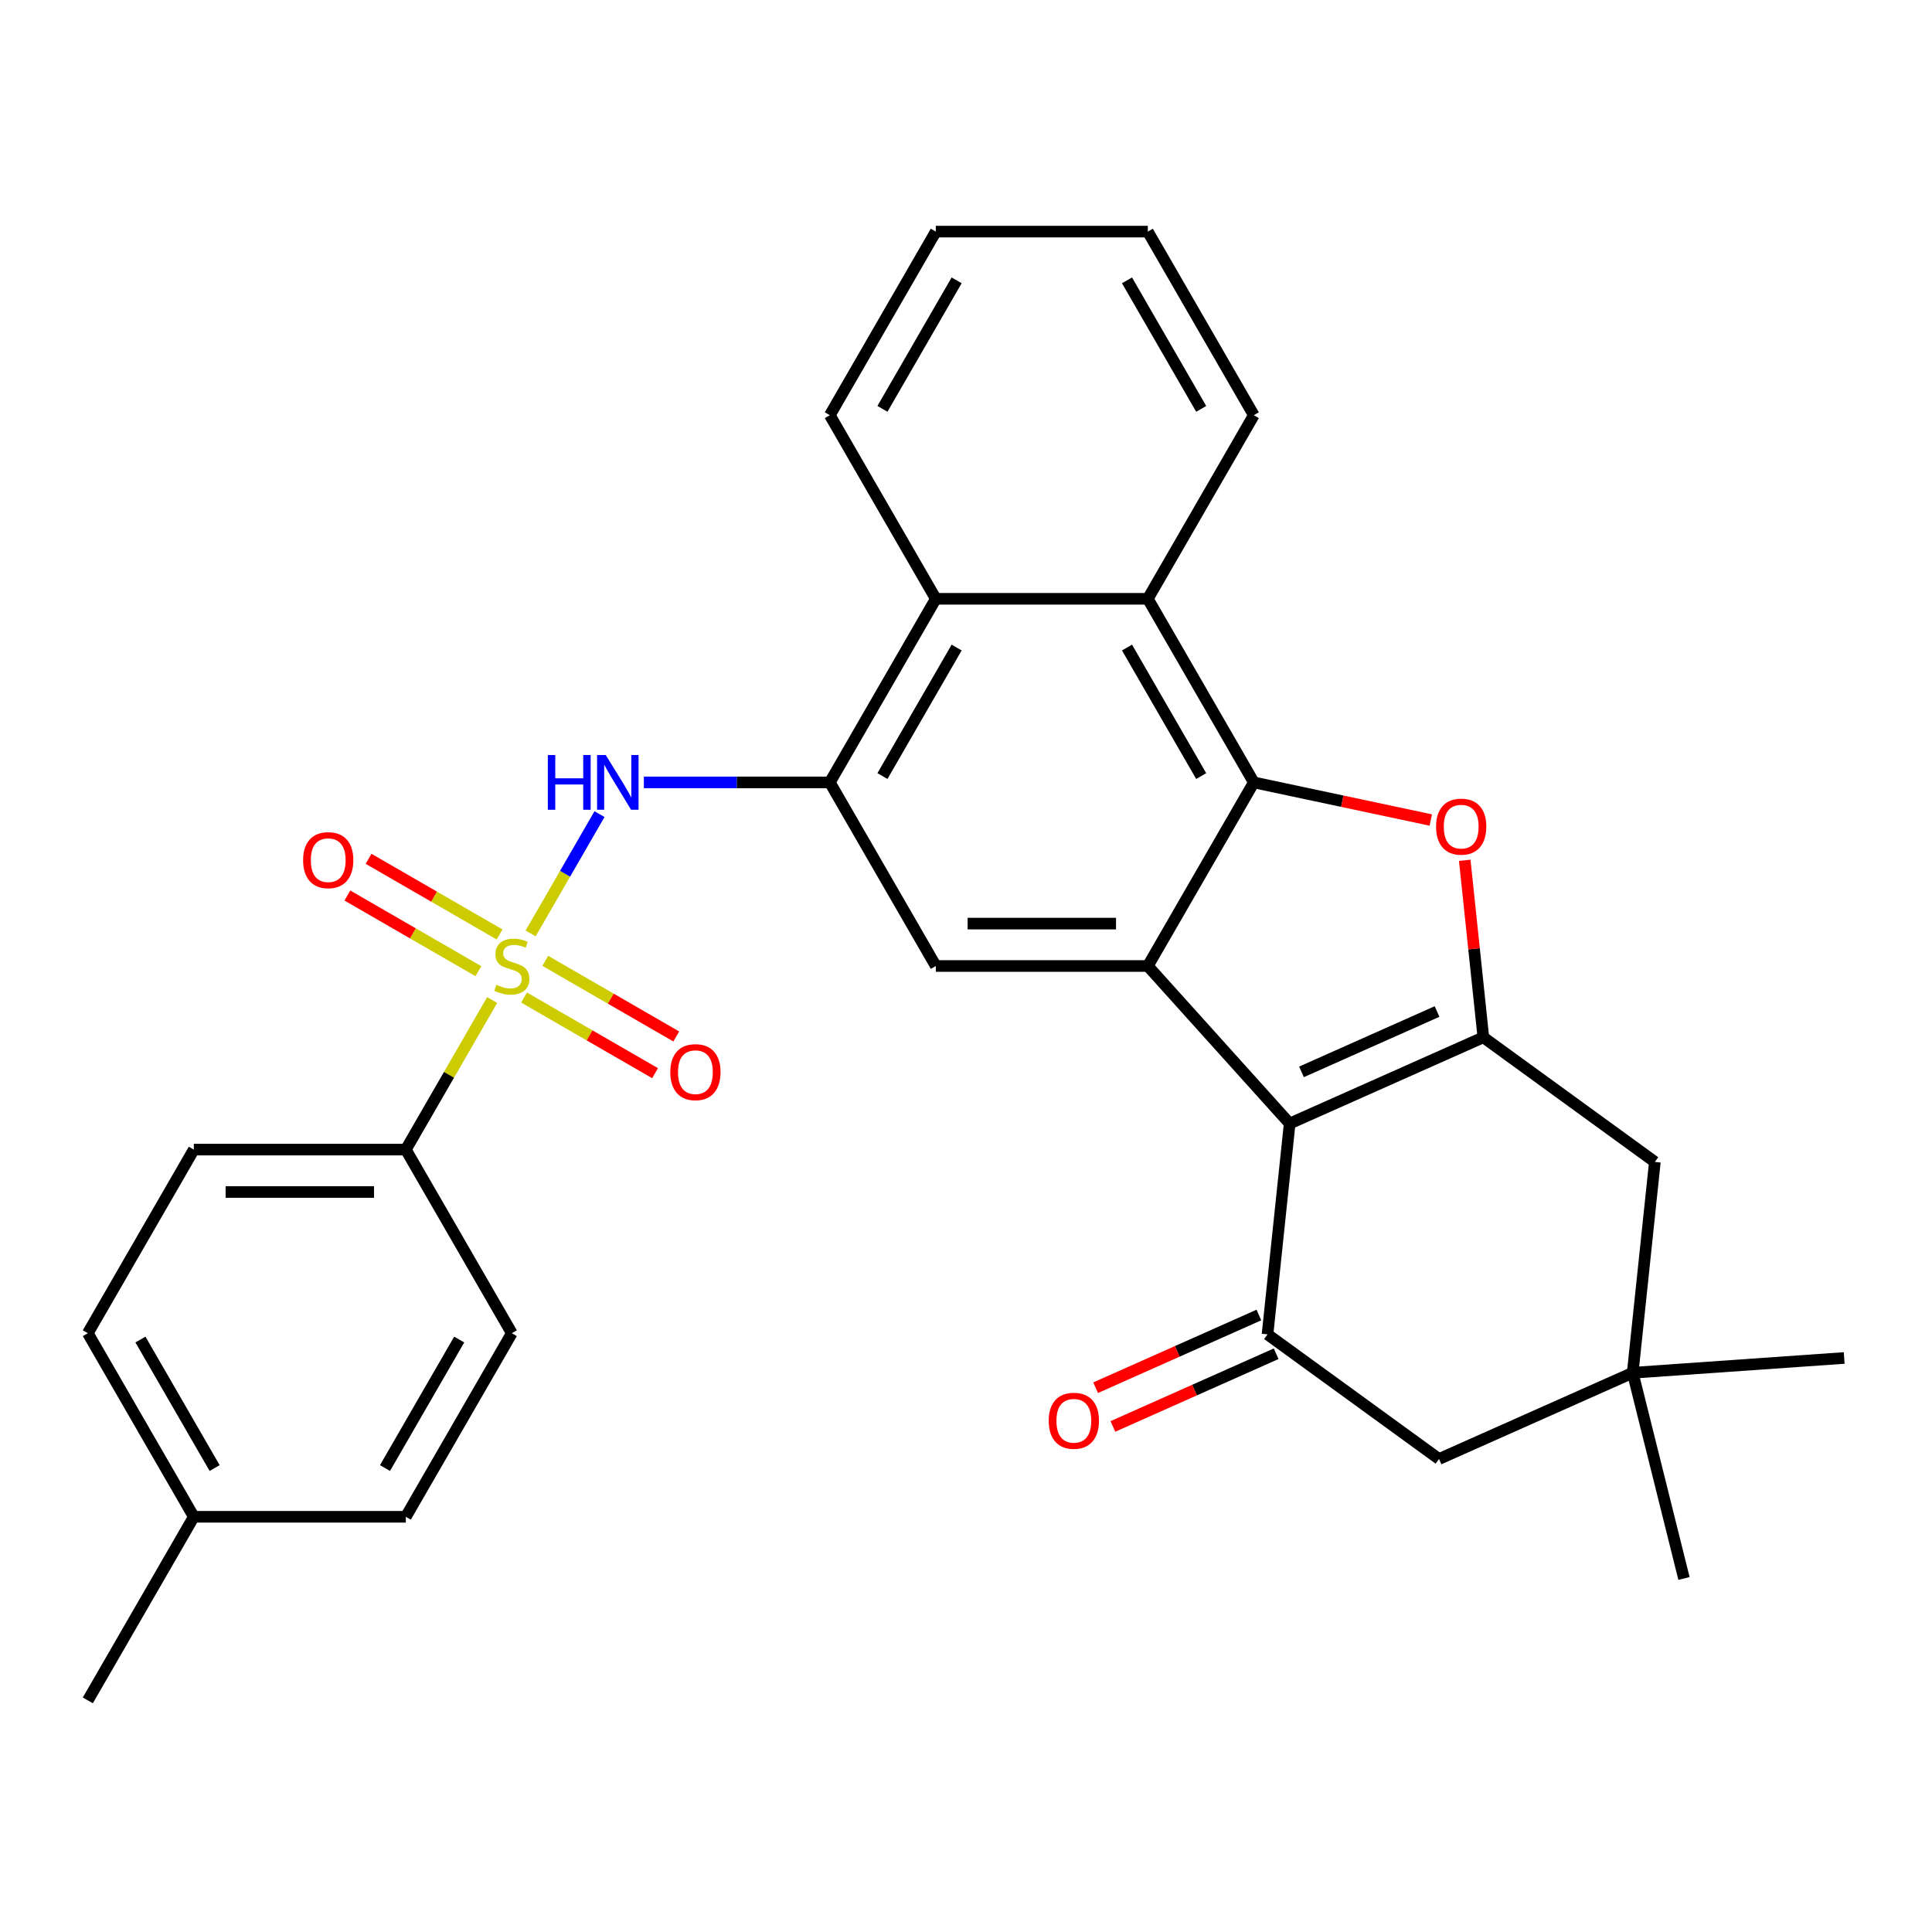 <?xml version='1.0' encoding='iso-8859-1'?>
<svg version='1.1' baseProfile='full'
              xmlns='http://www.w3.org/2000/svg'
                      xmlns:rdkit='http://www.rdkit.org/xml'
                      xmlns:xlink='http://www.w3.org/1999/xlink'
                  xml:space='preserve'
width='1000px' height='1000px' viewBox='0 0 1000 1000'>
<!-- END OF HEADER -->
<rect style='opacity:1.0;fill:#FFFFFF;stroke:none' width='1000' height='1000' x='0' y='0'> </rect>
<path class='bond-6' d='M 274.652,483.137 L 292.478,452.262' style='fill:none;fill-rule:evenodd;stroke:#CCCC00;stroke-width:6px;stroke-linecap:butt;stroke-linejoin:miter;stroke-opacity:1' />
<path class='bond-6' d='M 292.478,452.262 L 310.304,421.387' style='fill:none;fill-rule:evenodd;stroke:#0000FF;stroke-width:6px;stroke-linecap:butt;stroke-linejoin:miter;stroke-opacity:1' />
<path class='bond-11' d='M 254.742,517.623 L 232.396,556.327' style='fill:none;fill-rule:evenodd;stroke:#CCCC00;stroke-width:6px;stroke-linecap:butt;stroke-linejoin:miter;stroke-opacity:1' />
<path class='bond-11' d='M 232.396,556.327 L 210.051,595.03' style='fill:none;fill-rule:evenodd;stroke:#000000;stroke-width:6px;stroke-linecap:butt;stroke-linejoin:miter;stroke-opacity:1' />
<path class='bond-14' d='M 271.253,516.329 L 305.155,535.903' style='fill:none;fill-rule:evenodd;stroke:#CCCC00;stroke-width:6px;stroke-linecap:butt;stroke-linejoin:miter;stroke-opacity:1' />
<path class='bond-14' d='M 305.155,535.903 L 339.058,555.476' style='fill:none;fill-rule:evenodd;stroke:#FF0000;stroke-width:6px;stroke-linecap:butt;stroke-linejoin:miter;stroke-opacity:1' />
<path class='bond-14' d='M 282.226,497.323 L 316.128,516.897' style='fill:none;fill-rule:evenodd;stroke:#CCCC00;stroke-width:6px;stroke-linecap:butt;stroke-linejoin:miter;stroke-opacity:1' />
<path class='bond-14' d='M 316.128,516.897 L 350.031,536.47' style='fill:none;fill-rule:evenodd;stroke:#FF0000;stroke-width:6px;stroke-linecap:butt;stroke-linejoin:miter;stroke-opacity:1' />
<path class='bond-15' d='M 258.58,483.671 L 224.677,464.097' style='fill:none;fill-rule:evenodd;stroke:#CCCC00;stroke-width:6px;stroke-linecap:butt;stroke-linejoin:miter;stroke-opacity:1' />
<path class='bond-15' d='M 224.677,464.097 L 190.775,444.524' style='fill:none;fill-rule:evenodd;stroke:#FF0000;stroke-width:6px;stroke-linecap:butt;stroke-linejoin:miter;stroke-opacity:1' />
<path class='bond-15' d='M 247.607,502.677 L 213.704,483.103' style='fill:none;fill-rule:evenodd;stroke:#CCCC00;stroke-width:6px;stroke-linecap:butt;stroke-linejoin:miter;stroke-opacity:1' />
<path class='bond-15' d='M 213.704,483.103 L 179.802,463.53' style='fill:none;fill-rule:evenodd;stroke:#FF0000;stroke-width:6px;stroke-linecap:butt;stroke-linejoin:miter;stroke-opacity:1' />
<path class='bond-0' d='M 667.533,581.546 L 594.109,500' style='fill:none;fill-rule:evenodd;stroke:#000000;stroke-width:6px;stroke-linecap:butt;stroke-linejoin:miter;stroke-opacity:1' />
<path class='bond-2' d='M 667.533,581.546 L 767.778,536.914' style='fill:none;fill-rule:evenodd;stroke:#000000;stroke-width:6px;stroke-linecap:butt;stroke-linejoin:miter;stroke-opacity:1' />
<path class='bond-2' d='M 673.644,554.802 L 743.815,523.56' style='fill:none;fill-rule:evenodd;stroke:#000000;stroke-width:6px;stroke-linecap:butt;stroke-linejoin:miter;stroke-opacity:1' />
<path class='bond-5' d='M 667.533,581.546 L 656.063,690.676' style='fill:none;fill-rule:evenodd;stroke:#000000;stroke-width:6px;stroke-linecap:butt;stroke-linejoin:miter;stroke-opacity:1' />
<path class='bond-1' d='M 594.109,500 L 484.378,500' style='fill:none;fill-rule:evenodd;stroke:#000000;stroke-width:6px;stroke-linecap:butt;stroke-linejoin:miter;stroke-opacity:1' />
<path class='bond-1' d='M 577.65,478.054 L 500.838,478.054' style='fill:none;fill-rule:evenodd;stroke:#000000;stroke-width:6px;stroke-linecap:butt;stroke-linejoin:miter;stroke-opacity:1' />
<path class='bond-31' d='M 594.109,500 L 648.975,404.97' style='fill:none;fill-rule:evenodd;stroke:#000000;stroke-width:6px;stroke-linecap:butt;stroke-linejoin:miter;stroke-opacity:1' />
<path class='bond-12' d='M 767.778,536.914 L 856.552,601.413' style='fill:none;fill-rule:evenodd;stroke:#000000;stroke-width:6px;stroke-linecap:butt;stroke-linejoin:miter;stroke-opacity:1' />
<path class='bond-33' d='M 767.778,536.914 L 762.962,491.101' style='fill:none;fill-rule:evenodd;stroke:#000000;stroke-width:6px;stroke-linecap:butt;stroke-linejoin:miter;stroke-opacity:1' />
<path class='bond-33' d='M 762.962,491.101 L 758.147,445.288' style='fill:none;fill-rule:evenodd;stroke:#FF0000;stroke-width:6px;stroke-linecap:butt;stroke-linejoin:miter;stroke-opacity:1' />
<path class='bond-3' d='M 648.975,404.97 L 594.109,309.94' style='fill:none;fill-rule:evenodd;stroke:#000000;stroke-width:6px;stroke-linecap:butt;stroke-linejoin:miter;stroke-opacity:1' />
<path class='bond-3' d='M 621.739,401.689 L 583.333,335.168' style='fill:none;fill-rule:evenodd;stroke:#000000;stroke-width:6px;stroke-linecap:butt;stroke-linejoin:miter;stroke-opacity:1' />
<path class='bond-4' d='M 648.975,404.97 L 694.769,414.704' style='fill:none;fill-rule:evenodd;stroke:#000000;stroke-width:6px;stroke-linecap:butt;stroke-linejoin:miter;stroke-opacity:1' />
<path class='bond-4' d='M 694.769,414.704 L 740.564,424.438' style='fill:none;fill-rule:evenodd;stroke:#FF0000;stroke-width:6px;stroke-linecap:butt;stroke-linejoin:miter;stroke-opacity:1' />
<path class='bond-16' d='M 656.063,690.676 L 744.838,755.174' style='fill:none;fill-rule:evenodd;stroke:#000000;stroke-width:6px;stroke-linecap:butt;stroke-linejoin:miter;stroke-opacity:1' />
<path class='bond-17' d='M 651.6,680.651 L 609.35,699.462' style='fill:none;fill-rule:evenodd;stroke:#000000;stroke-width:6px;stroke-linecap:butt;stroke-linejoin:miter;stroke-opacity:1' />
<path class='bond-17' d='M 609.35,699.462 L 567.099,718.274' style='fill:none;fill-rule:evenodd;stroke:#FF0000;stroke-width:6px;stroke-linecap:butt;stroke-linejoin:miter;stroke-opacity:1' />
<path class='bond-17' d='M 660.527,700.7 L 618.276,719.511' style='fill:none;fill-rule:evenodd;stroke:#000000;stroke-width:6px;stroke-linecap:butt;stroke-linejoin:miter;stroke-opacity:1' />
<path class='bond-17' d='M 618.276,719.511 L 576.026,738.322' style='fill:none;fill-rule:evenodd;stroke:#FF0000;stroke-width:6px;stroke-linecap:butt;stroke-linejoin:miter;stroke-opacity:1' />
<path class='bond-7' d='M 333.265,404.97 L 381.389,404.97' style='fill:none;fill-rule:evenodd;stroke:#0000FF;stroke-width:6px;stroke-linecap:butt;stroke-linejoin:miter;stroke-opacity:1' />
<path class='bond-7' d='M 381.389,404.97 L 429.513,404.97' style='fill:none;fill-rule:evenodd;stroke:#000000;stroke-width:6px;stroke-linecap:butt;stroke-linejoin:miter;stroke-opacity:1' />
<path class='bond-8' d='M 429.513,404.97 L 484.378,500' style='fill:none;fill-rule:evenodd;stroke:#000000;stroke-width:6px;stroke-linecap:butt;stroke-linejoin:miter;stroke-opacity:1' />
<path class='bond-10' d='M 429.513,404.97 L 484.378,309.94' style='fill:none;fill-rule:evenodd;stroke:#000000;stroke-width:6px;stroke-linecap:butt;stroke-linejoin:miter;stroke-opacity:1' />
<path class='bond-10' d='M 456.749,401.689 L 495.154,335.168' style='fill:none;fill-rule:evenodd;stroke:#000000;stroke-width:6px;stroke-linecap:butt;stroke-linejoin:miter;stroke-opacity:1' />
<path class='bond-9' d='M 594.109,309.94 L 484.378,309.94' style='fill:none;fill-rule:evenodd;stroke:#000000;stroke-width:6px;stroke-linecap:butt;stroke-linejoin:miter;stroke-opacity:1' />
<path class='bond-23' d='M 594.109,309.94 L 648.975,214.911' style='fill:none;fill-rule:evenodd;stroke:#000000;stroke-width:6px;stroke-linecap:butt;stroke-linejoin:miter;stroke-opacity:1' />
<path class='bond-24' d='M 484.378,309.94 L 429.513,214.911' style='fill:none;fill-rule:evenodd;stroke:#000000;stroke-width:6px;stroke-linecap:butt;stroke-linejoin:miter;stroke-opacity:1' />
<path class='bond-18' d='M 210.051,595.03 L 100.32,595.03' style='fill:none;fill-rule:evenodd;stroke:#000000;stroke-width:6px;stroke-linecap:butt;stroke-linejoin:miter;stroke-opacity:1' />
<path class='bond-18' d='M 193.591,616.976 L 116.78,616.976' style='fill:none;fill-rule:evenodd;stroke:#000000;stroke-width:6px;stroke-linecap:butt;stroke-linejoin:miter;stroke-opacity:1' />
<path class='bond-19' d='M 210.051,595.03 L 264.916,690.06' style='fill:none;fill-rule:evenodd;stroke:#000000;stroke-width:6px;stroke-linecap:butt;stroke-linejoin:miter;stroke-opacity:1' />
<path class='bond-34' d='M 856.552,601.413 L 845.082,710.542' style='fill:none;fill-rule:evenodd;stroke:#000000;stroke-width:6px;stroke-linecap:butt;stroke-linejoin:miter;stroke-opacity:1' />
<path class='bond-13' d='M 845.082,710.542 L 744.838,755.174' style='fill:none;fill-rule:evenodd;stroke:#000000;stroke-width:6px;stroke-linecap:butt;stroke-linejoin:miter;stroke-opacity:1' />
<path class='bond-25' d='M 845.082,710.542 L 954.545,702.888' style='fill:none;fill-rule:evenodd;stroke:#000000;stroke-width:6px;stroke-linecap:butt;stroke-linejoin:miter;stroke-opacity:1' />
<path class='bond-26' d='M 845.082,710.542 L 871.628,817.014' style='fill:none;fill-rule:evenodd;stroke:#000000;stroke-width:6px;stroke-linecap:butt;stroke-linejoin:miter;stroke-opacity:1' />
<path class='bond-20' d='M 100.32,595.03 L 45.455,690.06' style='fill:none;fill-rule:evenodd;stroke:#000000;stroke-width:6px;stroke-linecap:butt;stroke-linejoin:miter;stroke-opacity:1' />
<path class='bond-21' d='M 264.916,690.06 L 210.051,785.089' style='fill:none;fill-rule:evenodd;stroke:#000000;stroke-width:6px;stroke-linecap:butt;stroke-linejoin:miter;stroke-opacity:1' />
<path class='bond-21' d='M 237.681,693.341 L 199.275,759.862' style='fill:none;fill-rule:evenodd;stroke:#000000;stroke-width:6px;stroke-linecap:butt;stroke-linejoin:miter;stroke-opacity:1' />
<path class='bond-30' d='M 45.455,690.06 L 100.32,785.089' style='fill:none;fill-rule:evenodd;stroke:#000000;stroke-width:6px;stroke-linecap:butt;stroke-linejoin:miter;stroke-opacity:1' />
<path class='bond-30' d='M 72.69,693.341 L 111.096,759.862' style='fill:none;fill-rule:evenodd;stroke:#000000;stroke-width:6px;stroke-linecap:butt;stroke-linejoin:miter;stroke-opacity:1' />
<path class='bond-22' d='M 210.051,785.089 L 100.32,785.089' style='fill:none;fill-rule:evenodd;stroke:#000000;stroke-width:6px;stroke-linecap:butt;stroke-linejoin:miter;stroke-opacity:1' />
<path class='bond-27' d='M 100.32,785.089 L 45.455,880.119' style='fill:none;fill-rule:evenodd;stroke:#000000;stroke-width:6px;stroke-linecap:butt;stroke-linejoin:miter;stroke-opacity:1' />
<path class='bond-32' d='M 648.975,214.911 L 594.109,119.881' style='fill:none;fill-rule:evenodd;stroke:#000000;stroke-width:6px;stroke-linecap:butt;stroke-linejoin:miter;stroke-opacity:1' />
<path class='bond-32' d='M 621.739,211.629 L 583.333,145.108' style='fill:none;fill-rule:evenodd;stroke:#000000;stroke-width:6px;stroke-linecap:butt;stroke-linejoin:miter;stroke-opacity:1' />
<path class='bond-29' d='M 429.513,214.911 L 484.378,119.881' style='fill:none;fill-rule:evenodd;stroke:#000000;stroke-width:6px;stroke-linecap:butt;stroke-linejoin:miter;stroke-opacity:1' />
<path class='bond-29' d='M 456.749,211.629 L 495.154,145.108' style='fill:none;fill-rule:evenodd;stroke:#000000;stroke-width:6px;stroke-linecap:butt;stroke-linejoin:miter;stroke-opacity:1' />
<path class='bond-28' d='M 594.109,119.881 L 484.378,119.881' style='fill:none;fill-rule:evenodd;stroke:#000000;stroke-width:6px;stroke-linecap:butt;stroke-linejoin:miter;stroke-opacity:1' />
<path  class='atom-0' d='M 256.916 509.72
Q 257.236 509.84, 258.556 510.4
Q 259.876 510.96, 261.316 511.32
Q 262.796 511.64, 264.236 511.64
Q 266.916 511.64, 268.476 510.36
Q 270.036 509.04, 270.036 506.76
Q 270.036 505.2, 269.236 504.24
Q 268.476 503.28, 267.276 502.76
Q 266.076 502.24, 264.076 501.64
Q 261.556 500.88, 260.036 500.16
Q 258.556 499.44, 257.476 497.92
Q 256.436 496.4, 256.436 493.84
Q 256.436 490.28, 258.836 488.08
Q 261.276 485.88, 266.076 485.88
Q 269.356 485.88, 273.076 487.44
L 272.156 490.52
Q 268.756 489.12, 266.196 489.12
Q 263.436 489.12, 261.916 490.28
Q 260.396 491.4, 260.436 493.36
Q 260.436 494.88, 261.196 495.8
Q 261.996 496.72, 263.116 497.24
Q 264.276 497.76, 266.196 498.36
Q 268.756 499.16, 270.276 499.96
Q 271.796 500.76, 272.876 502.4
Q 273.996 504, 273.996 506.76
Q 273.996 510.68, 271.356 512.8
Q 268.756 514.88, 264.396 514.88
Q 261.876 514.88, 259.956 514.32
Q 258.076 513.8, 255.836 512.88
L 256.916 509.72
' fill='#CCCC00'/>
<path  class='atom-5' d='M 743.308 427.865
Q 743.308 421.065, 746.668 417.265
Q 750.028 413.465, 756.308 413.465
Q 762.588 413.465, 765.948 417.265
Q 769.308 421.065, 769.308 427.865
Q 769.308 434.745, 765.908 438.665
Q 762.508 442.545, 756.308 442.545
Q 750.068 442.545, 746.668 438.665
Q 743.308 434.785, 743.308 427.865
M 756.308 439.345
Q 760.628 439.345, 762.948 436.465
Q 765.308 433.545, 765.308 427.865
Q 765.308 422.305, 762.948 419.505
Q 760.628 416.665, 756.308 416.665
Q 751.988 416.665, 749.628 419.465
Q 747.308 422.265, 747.308 427.865
Q 747.308 433.585, 749.628 436.465
Q 751.988 439.345, 756.308 439.345
' fill='#FF0000'/>
<path  class='atom-7' d='M 283.562 390.81
L 287.402 390.81
L 287.402 402.85
L 301.882 402.85
L 301.882 390.81
L 305.722 390.81
L 305.722 419.13
L 301.882 419.13
L 301.882 406.05
L 287.402 406.05
L 287.402 419.13
L 283.562 419.13
L 283.562 390.81
' fill='#0000FF'/>
<path  class='atom-7' d='M 313.522 390.81
L 322.802 405.81
Q 323.722 407.29, 325.202 409.97
Q 326.682 412.65, 326.762 412.81
L 326.762 390.81
L 330.522 390.81
L 330.522 419.13
L 326.642 419.13
L 316.682 402.73
Q 315.522 400.81, 314.282 398.61
Q 313.082 396.41, 312.722 395.73
L 312.722 419.13
L 309.042 419.13
L 309.042 390.81
L 313.522 390.81
' fill='#0000FF'/>
<path  class='atom-15' d='M 346.946 554.945
Q 346.946 548.145, 350.306 544.345
Q 353.666 540.545, 359.946 540.545
Q 366.226 540.545, 369.586 544.345
Q 372.946 548.145, 372.946 554.945
Q 372.946 561.825, 369.546 565.745
Q 366.146 569.625, 359.946 569.625
Q 353.706 569.625, 350.306 565.745
Q 346.946 561.865, 346.946 554.945
M 359.946 566.425
Q 364.266 566.425, 366.586 563.545
Q 368.946 560.625, 368.946 554.945
Q 368.946 549.385, 366.586 546.585
Q 364.266 543.745, 359.946 543.745
Q 355.626 543.745, 353.266 546.545
Q 350.946 549.345, 350.946 554.945
Q 350.946 560.665, 353.266 563.545
Q 355.626 566.425, 359.946 566.425
' fill='#FF0000'/>
<path  class='atom-16' d='M 156.887 445.215
Q 156.887 438.415, 160.247 434.615
Q 163.607 430.815, 169.887 430.815
Q 176.167 430.815, 179.527 434.615
Q 182.887 438.415, 182.887 445.215
Q 182.887 452.095, 179.487 456.015
Q 176.087 459.895, 169.887 459.895
Q 163.647 459.895, 160.247 456.015
Q 156.887 452.135, 156.887 445.215
M 169.887 456.695
Q 174.207 456.695, 176.527 453.815
Q 178.887 450.895, 178.887 445.215
Q 178.887 439.655, 176.527 436.855
Q 174.207 434.015, 169.887 434.015
Q 165.567 434.015, 163.207 436.815
Q 160.887 439.615, 160.887 445.215
Q 160.887 450.935, 163.207 453.815
Q 165.567 456.695, 169.887 456.695
' fill='#FF0000'/>
<path  class='atom-18' d='M 542.819 735.387
Q 542.819 728.587, 546.179 724.787
Q 549.539 720.987, 555.819 720.987
Q 562.099 720.987, 565.459 724.787
Q 568.819 728.587, 568.819 735.387
Q 568.819 742.267, 565.419 746.187
Q 562.019 750.067, 555.819 750.067
Q 549.579 750.067, 546.179 746.187
Q 542.819 742.307, 542.819 735.387
M 555.819 746.867
Q 560.139 746.867, 562.459 743.987
Q 564.819 741.067, 564.819 735.387
Q 564.819 729.827, 562.459 727.027
Q 560.139 724.187, 555.819 724.187
Q 551.499 724.187, 549.139 726.987
Q 546.819 729.787, 546.819 735.387
Q 546.819 741.107, 549.139 743.987
Q 551.499 746.867, 555.819 746.867
' fill='#FF0000'/>
</svg>
